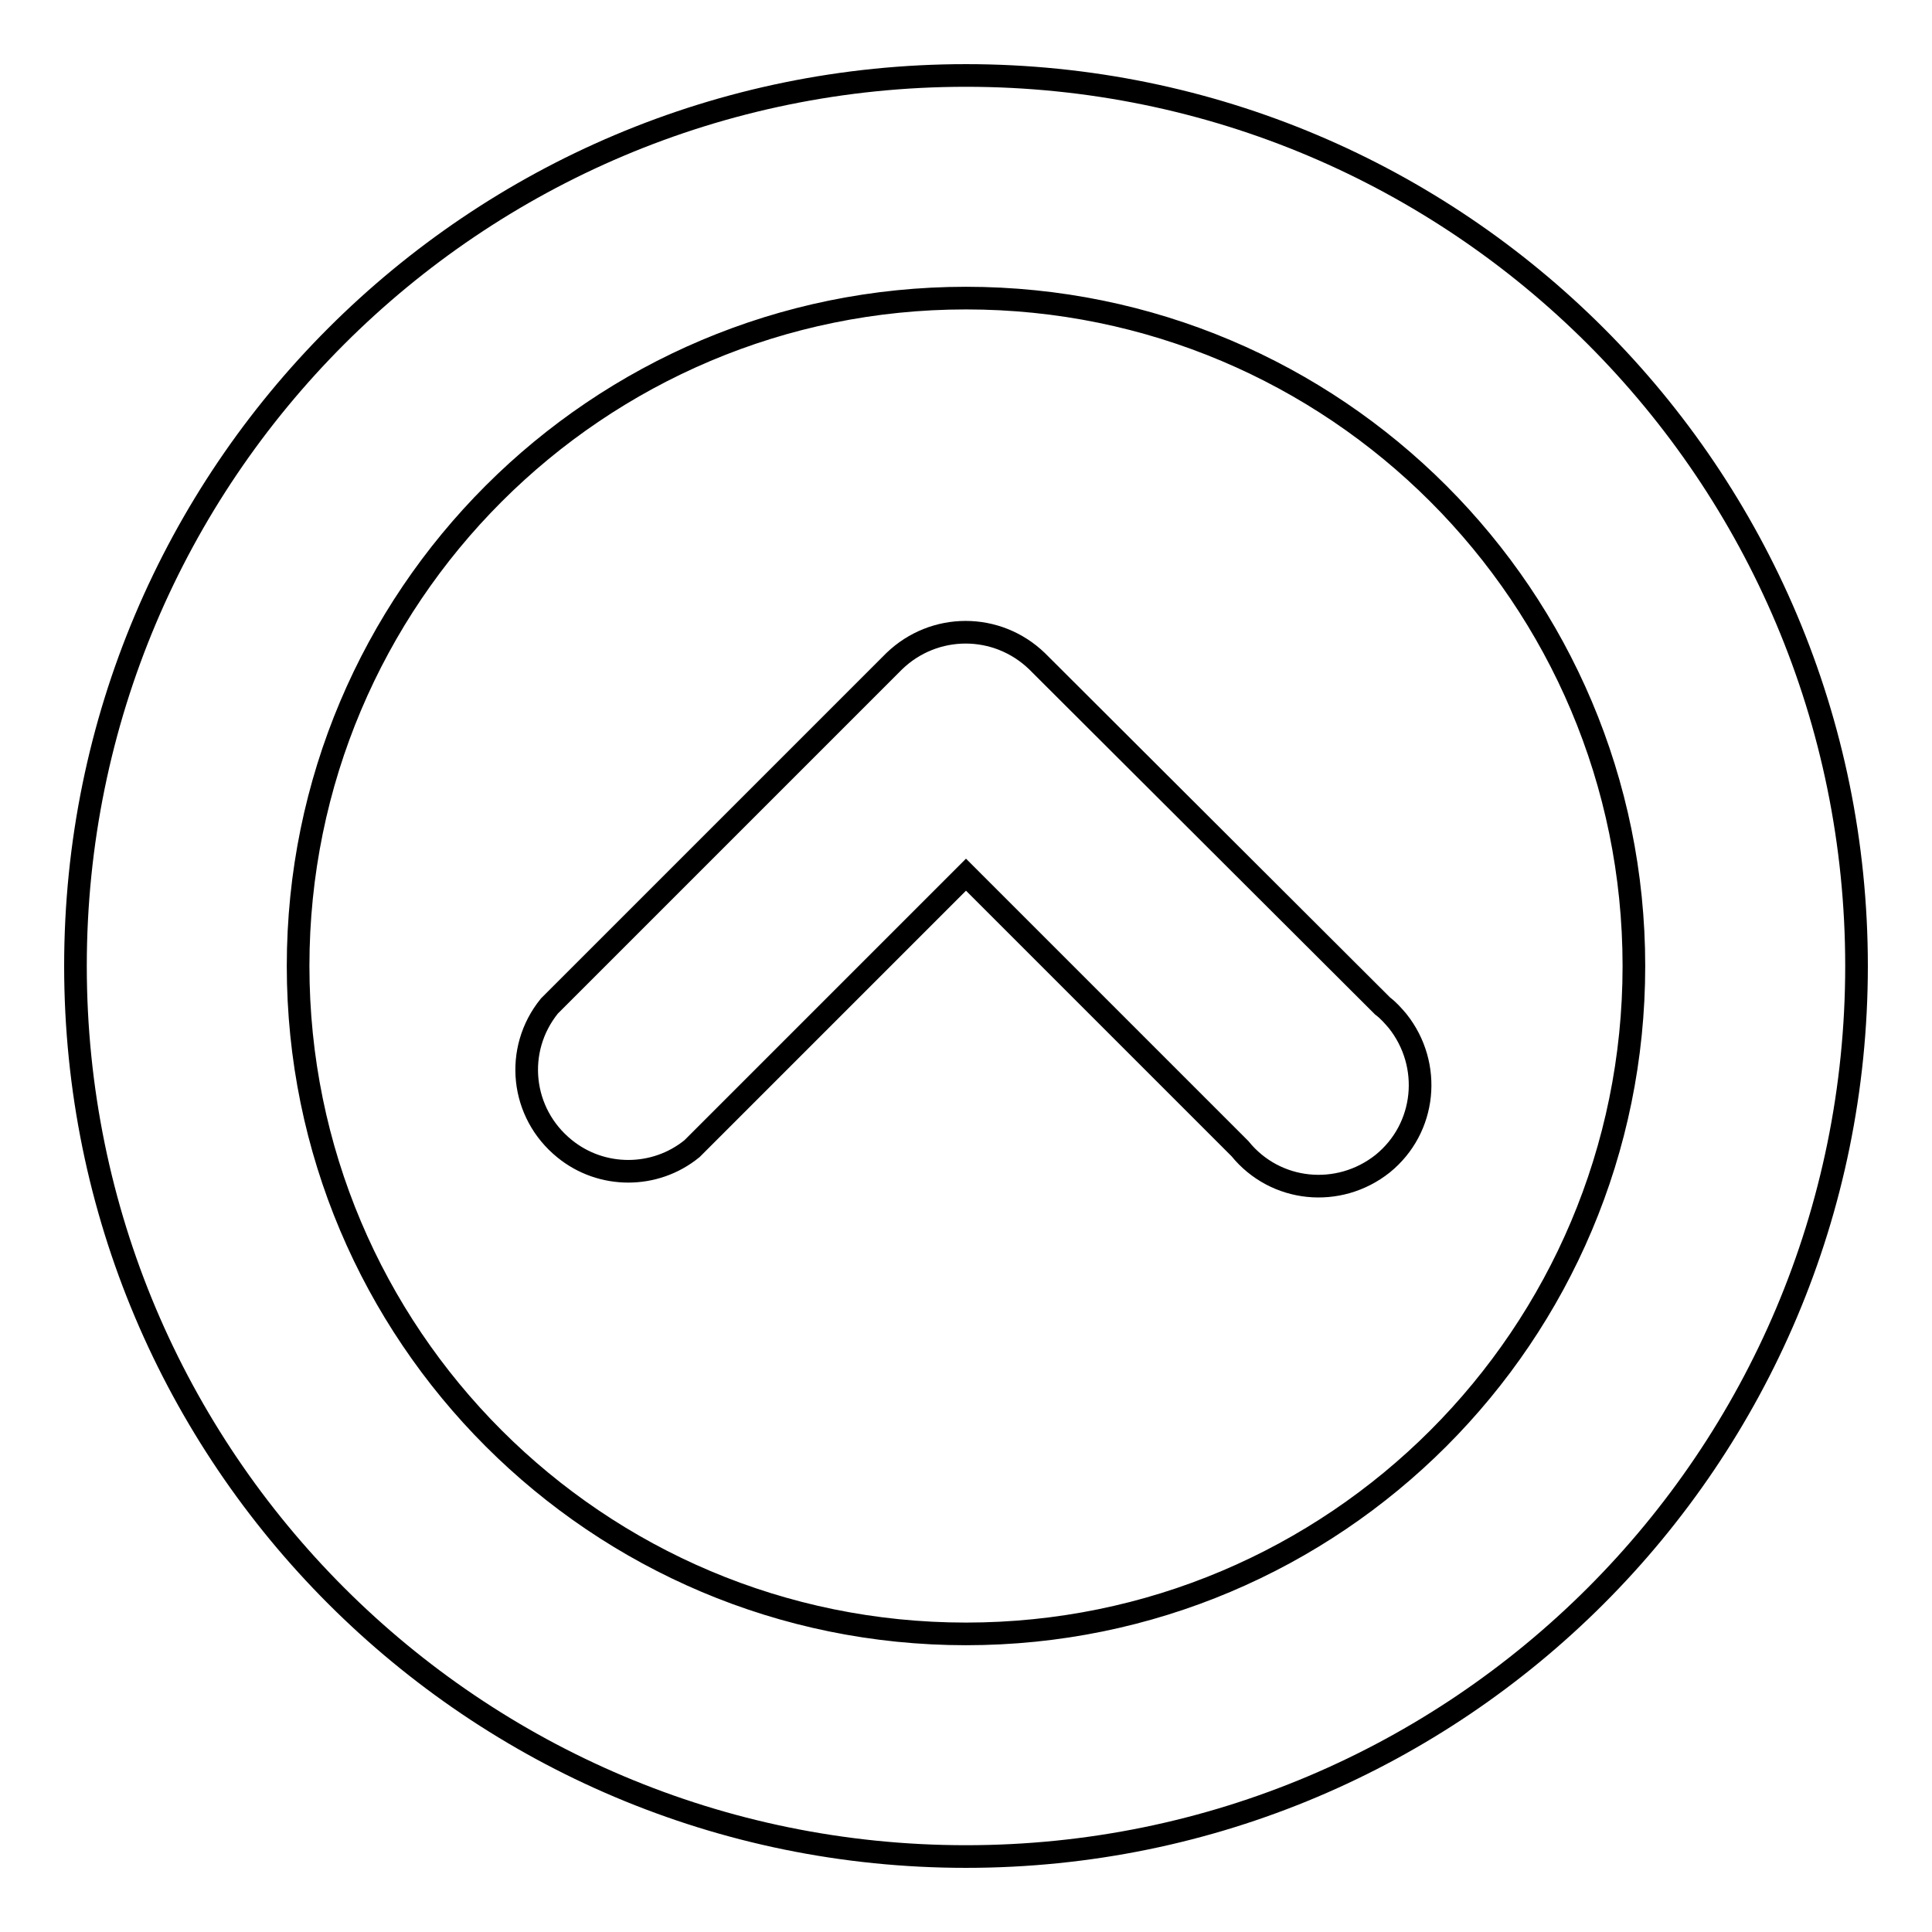 <?xml version="1.0" encoding="utf-8"?>
<!-- Svg Vector Icons : http://www.onlinewebfonts.com/icon -->
<!DOCTYPE svg PUBLIC "-//W3C//DTD SVG 1.1//EN" "http://www.w3.org/Graphics/SVG/1.1/DTD/svg11.dtd">
<svg version="1.1" xmlns="http://www.w3.org/2000/svg" xmlns:xlink="http://www.w3.org/1999/xlink" x="0px" y="0px" viewBox="0 0 256 256" enable-background="new 0 0 256 256" xml:space="preserve">
<g> <path stroke-width="3" fill-opacity="0" stroke="#000000"  d="M128,10C62.8,10,10,62.8,10,128c0,65.2,52.8,118,118,118c65.2,0,118-52.8,118-118C246,62.8,193.2,10,128,10 z M128,216.5c-48.9,0-88.5-39.6-88.5-88.5c0-48.9,39.6-88.5,88.5-88.5c48.9,0,88.5,39.6,88.5,88.5 C216.5,176.9,176.9,216.5,128,216.5z"/> <path stroke-width="3" fill-opacity="0" stroke="#000000"  d="M137.4,87.6c-5.3-5.1-13.6-5.1-18.9,0l-45.7,45.7c-4.7,5.8-3.8,14.2,2,18.9c4.9,4,12,4,16.9,0l36.3-36.3 l36.3,36.3c4.7,5.8,13.1,6.6,18.9,2c5.8-4.7,6.6-13.1,2-18.9c-0.6-0.7-1.2-1.4-2-2L137.4,87.6z"/></g>
</svg>